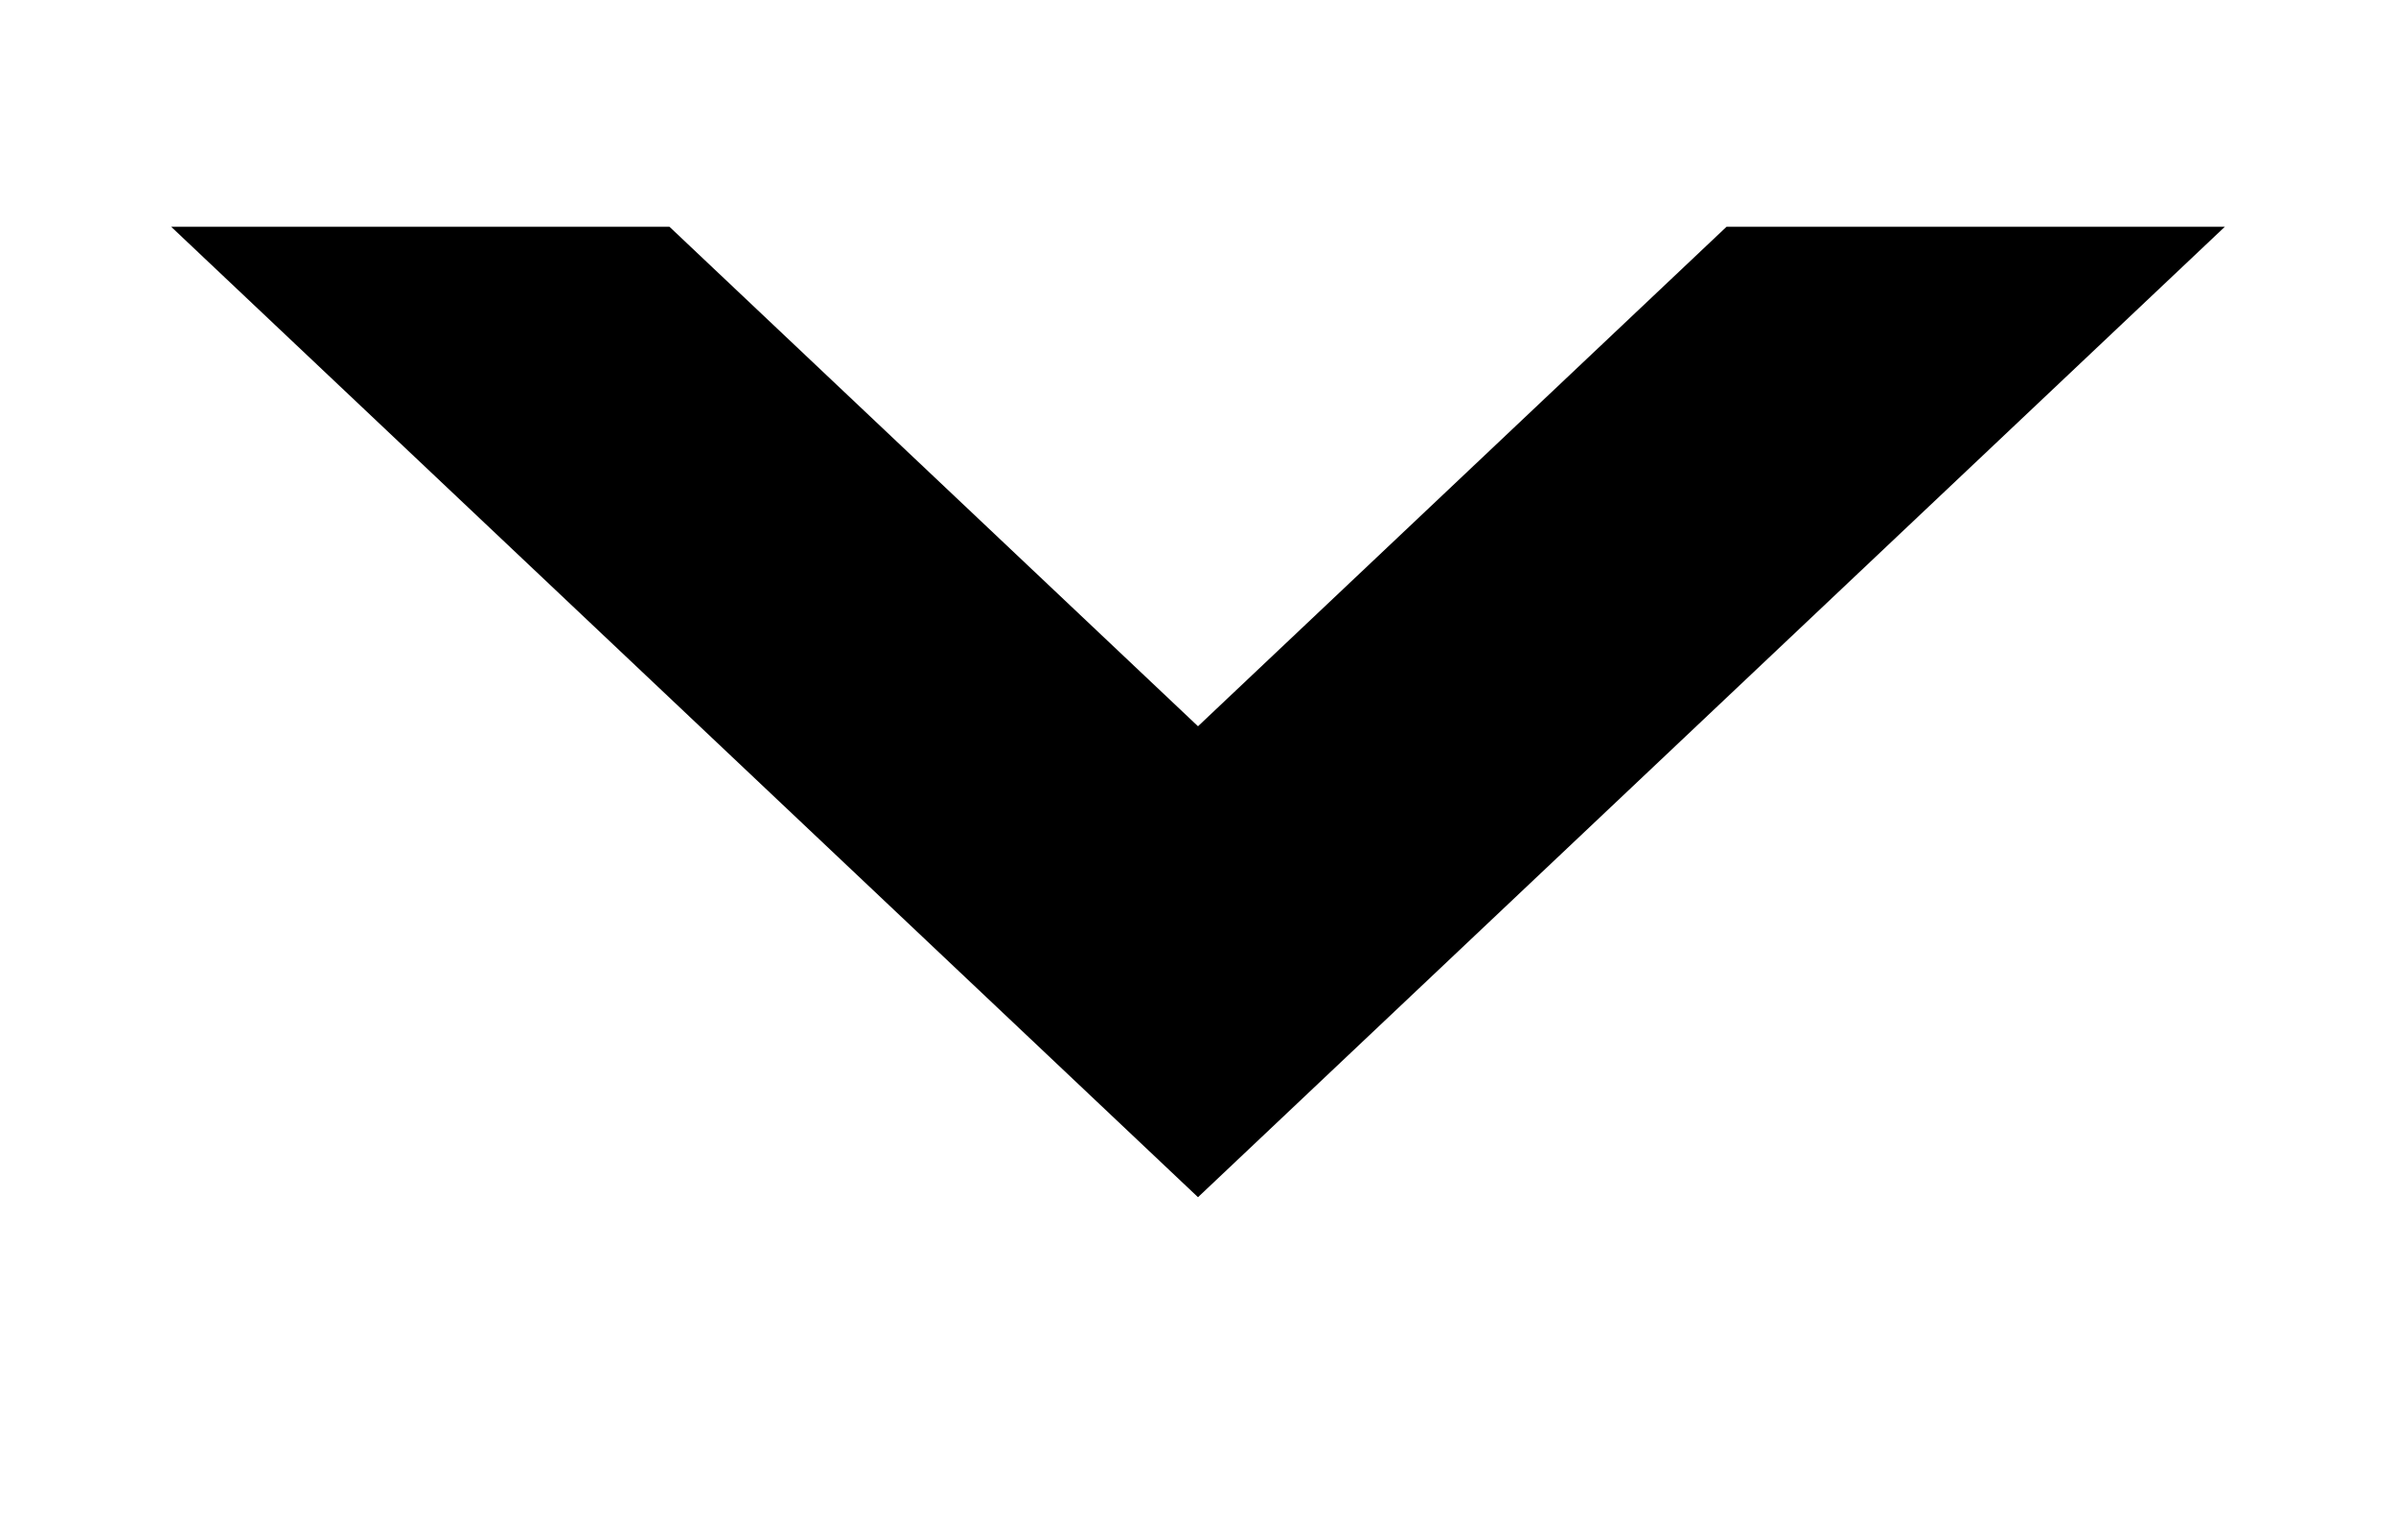 <svg xmlns="http://www.w3.org/2000/svg" width="14" height="9" viewBox="0 0 14 9"><defs><clipPath id="encda"><path fill="#fff" d="M13 1.325L7 6.996 1 1.325"/></clipPath></defs><g><g><path fill="none" stroke="#000" stroke-miterlimit="20" stroke-width="4" d="M13 1.325v0L7 6.996v0L1 1.325v0" clip-path="url(&quot;#encda&quot;)"/></g></g></svg>